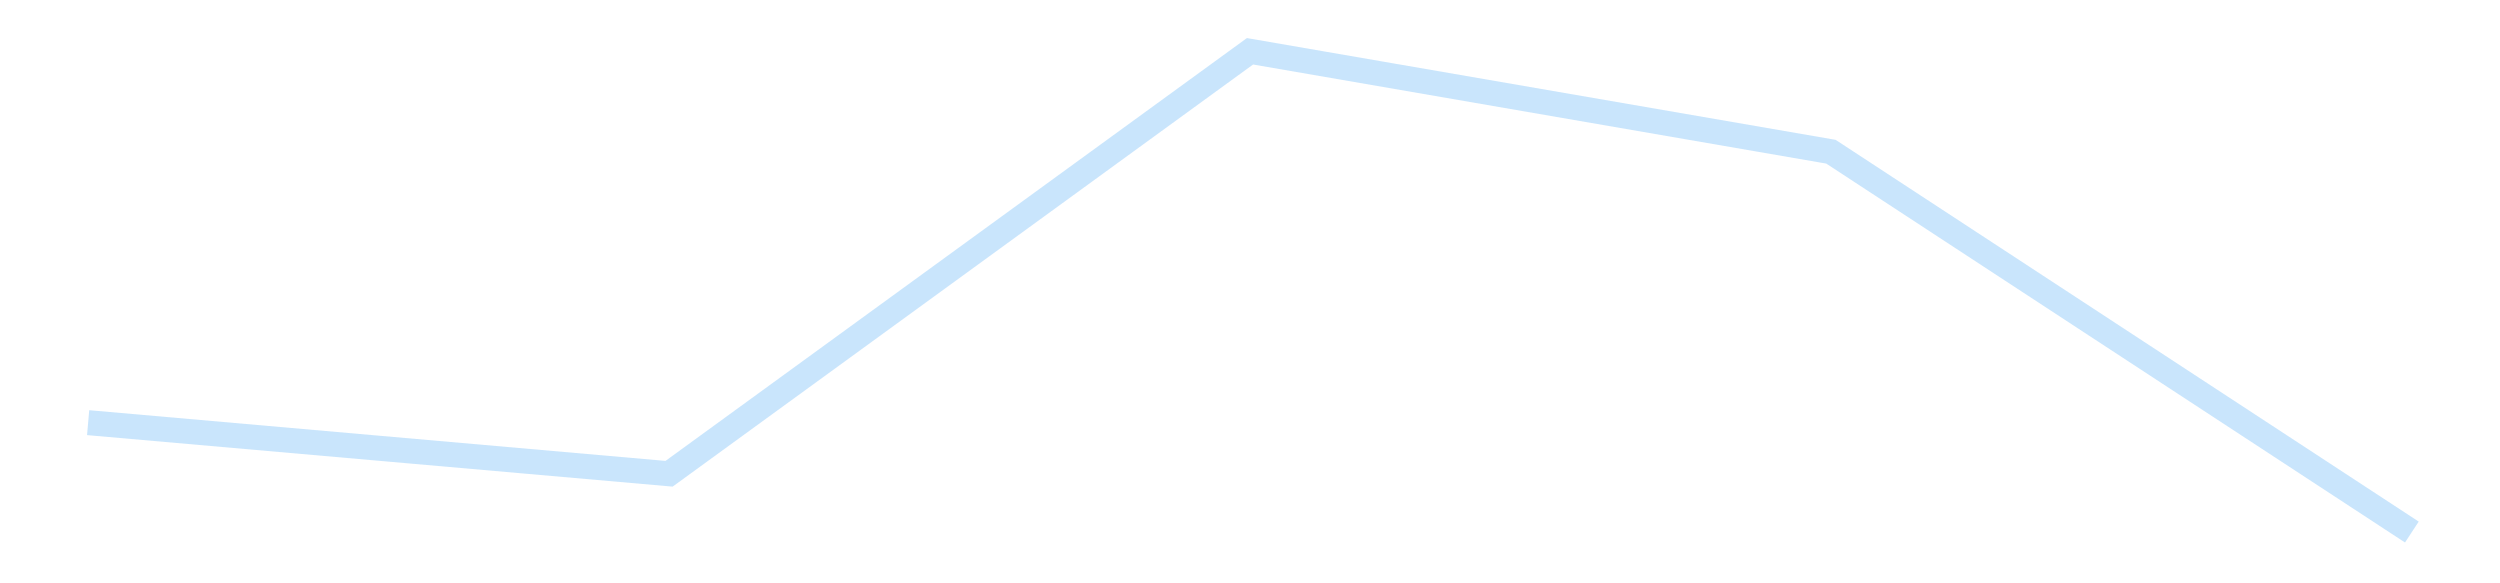 <?xml version='1.0' encoding='utf-8'?>
<svg xmlns="http://www.w3.org/2000/svg" xmlns:xlink="http://www.w3.org/1999/xlink" id="chart-af9e3a14-dde4-452b-bad7-2933766ad4b2" class="pygal-chart pygal-sparkline" viewBox="0 0 300 70" width="300" height="70"><!--Generated with pygal 3.0.4 (lxml) ©Kozea 2012-2016 on 2025-11-03--><!--http://pygal.org--><!--http://github.com/Kozea/pygal--><defs><style type="text/css">#chart-af9e3a14-dde4-452b-bad7-2933766ad4b2{-webkit-user-select:none;-webkit-font-smoothing:antialiased;font-family:Consolas,"Liberation Mono",Menlo,Courier,monospace}#chart-af9e3a14-dde4-452b-bad7-2933766ad4b2 .title{font-family:Consolas,"Liberation Mono",Menlo,Courier,monospace;font-size:16px}#chart-af9e3a14-dde4-452b-bad7-2933766ad4b2 .legends .legend text{font-family:Consolas,"Liberation Mono",Menlo,Courier,monospace;font-size:14px}#chart-af9e3a14-dde4-452b-bad7-2933766ad4b2 .axis text{font-family:Consolas,"Liberation Mono",Menlo,Courier,monospace;font-size:10px}#chart-af9e3a14-dde4-452b-bad7-2933766ad4b2 .axis text.major{font-family:Consolas,"Liberation Mono",Menlo,Courier,monospace;font-size:10px}#chart-af9e3a14-dde4-452b-bad7-2933766ad4b2 .text-overlay text.value{font-family:Consolas,"Liberation Mono",Menlo,Courier,monospace;font-size:16px}#chart-af9e3a14-dde4-452b-bad7-2933766ad4b2 .text-overlay text.label{font-family:Consolas,"Liberation Mono",Menlo,Courier,monospace;font-size:10px}#chart-af9e3a14-dde4-452b-bad7-2933766ad4b2 .tooltip{font-family:Consolas,"Liberation Mono",Menlo,Courier,monospace;font-size:14px}#chart-af9e3a14-dde4-452b-bad7-2933766ad4b2 text.no_data{font-family:Consolas,"Liberation Mono",Menlo,Courier,monospace;font-size:64px}
#chart-af9e3a14-dde4-452b-bad7-2933766ad4b2{background-color:transparent}#chart-af9e3a14-dde4-452b-bad7-2933766ad4b2 path,#chart-af9e3a14-dde4-452b-bad7-2933766ad4b2 line,#chart-af9e3a14-dde4-452b-bad7-2933766ad4b2 rect,#chart-af9e3a14-dde4-452b-bad7-2933766ad4b2 circle{-webkit-transition:150ms;-moz-transition:150ms;transition:150ms}#chart-af9e3a14-dde4-452b-bad7-2933766ad4b2 .graph &gt; .background{fill:transparent}#chart-af9e3a14-dde4-452b-bad7-2933766ad4b2 .plot &gt; .background{fill:transparent}#chart-af9e3a14-dde4-452b-bad7-2933766ad4b2 .graph{fill:rgba(0,0,0,.87)}#chart-af9e3a14-dde4-452b-bad7-2933766ad4b2 text.no_data{fill:rgba(0,0,0,1)}#chart-af9e3a14-dde4-452b-bad7-2933766ad4b2 .title{fill:rgba(0,0,0,1)}#chart-af9e3a14-dde4-452b-bad7-2933766ad4b2 .legends .legend text{fill:rgba(0,0,0,.87)}#chart-af9e3a14-dde4-452b-bad7-2933766ad4b2 .legends .legend:hover text{fill:rgba(0,0,0,1)}#chart-af9e3a14-dde4-452b-bad7-2933766ad4b2 .axis .line{stroke:rgba(0,0,0,1)}#chart-af9e3a14-dde4-452b-bad7-2933766ad4b2 .axis .guide.line{stroke:rgba(0,0,0,.54)}#chart-af9e3a14-dde4-452b-bad7-2933766ad4b2 .axis .major.line{stroke:rgba(0,0,0,.87)}#chart-af9e3a14-dde4-452b-bad7-2933766ad4b2 .axis text.major{fill:rgba(0,0,0,1)}#chart-af9e3a14-dde4-452b-bad7-2933766ad4b2 .axis.y .guides:hover .guide.line,#chart-af9e3a14-dde4-452b-bad7-2933766ad4b2 .line-graph .axis.x .guides:hover .guide.line,#chart-af9e3a14-dde4-452b-bad7-2933766ad4b2 .stackedline-graph .axis.x .guides:hover .guide.line,#chart-af9e3a14-dde4-452b-bad7-2933766ad4b2 .xy-graph .axis.x .guides:hover .guide.line{stroke:rgba(0,0,0,1)}#chart-af9e3a14-dde4-452b-bad7-2933766ad4b2 .axis .guides:hover text{fill:rgba(0,0,0,1)}#chart-af9e3a14-dde4-452b-bad7-2933766ad4b2 .reactive{fill-opacity:.7;stroke-opacity:.8;stroke-width:3}#chart-af9e3a14-dde4-452b-bad7-2933766ad4b2 .ci{stroke:rgba(0,0,0,.87)}#chart-af9e3a14-dde4-452b-bad7-2933766ad4b2 .reactive.active,#chart-af9e3a14-dde4-452b-bad7-2933766ad4b2 .active .reactive{fill-opacity:.8;stroke-opacity:.9;stroke-width:4}#chart-af9e3a14-dde4-452b-bad7-2933766ad4b2 .ci .reactive.active{stroke-width:1.5}#chart-af9e3a14-dde4-452b-bad7-2933766ad4b2 .series text{fill:rgba(0,0,0,1)}#chart-af9e3a14-dde4-452b-bad7-2933766ad4b2 .tooltip rect{fill:transparent;stroke:rgba(0,0,0,1);-webkit-transition:opacity 150ms;-moz-transition:opacity 150ms;transition:opacity 150ms}#chart-af9e3a14-dde4-452b-bad7-2933766ad4b2 .tooltip .label{fill:rgba(0,0,0,.87)}#chart-af9e3a14-dde4-452b-bad7-2933766ad4b2 .tooltip .label{fill:rgba(0,0,0,.87)}#chart-af9e3a14-dde4-452b-bad7-2933766ad4b2 .tooltip .legend{font-size:.8em;fill:rgba(0,0,0,.54)}#chart-af9e3a14-dde4-452b-bad7-2933766ad4b2 .tooltip .x_label{font-size:.6em;fill:rgba(0,0,0,1)}#chart-af9e3a14-dde4-452b-bad7-2933766ad4b2 .tooltip .xlink{font-size:.5em;text-decoration:underline}#chart-af9e3a14-dde4-452b-bad7-2933766ad4b2 .tooltip .value{font-size:1.5em}#chart-af9e3a14-dde4-452b-bad7-2933766ad4b2 .bound{font-size:.5em}#chart-af9e3a14-dde4-452b-bad7-2933766ad4b2 .max-value{font-size:.75em;fill:rgba(0,0,0,.54)}#chart-af9e3a14-dde4-452b-bad7-2933766ad4b2 .map-element{fill:transparent;stroke:rgba(0,0,0,.54) !important}#chart-af9e3a14-dde4-452b-bad7-2933766ad4b2 .map-element .reactive{fill-opacity:inherit;stroke-opacity:inherit}#chart-af9e3a14-dde4-452b-bad7-2933766ad4b2 .color-0,#chart-af9e3a14-dde4-452b-bad7-2933766ad4b2 .color-0 a:visited{stroke:#bbdefb;fill:#bbdefb}#chart-af9e3a14-dde4-452b-bad7-2933766ad4b2 .text-overlay .color-0 text{fill:black}
#chart-af9e3a14-dde4-452b-bad7-2933766ad4b2 text.no_data{text-anchor:middle}#chart-af9e3a14-dde4-452b-bad7-2933766ad4b2 .guide.line{fill:none}#chart-af9e3a14-dde4-452b-bad7-2933766ad4b2 .centered{text-anchor:middle}#chart-af9e3a14-dde4-452b-bad7-2933766ad4b2 .title{text-anchor:middle}#chart-af9e3a14-dde4-452b-bad7-2933766ad4b2 .legends .legend text{fill-opacity:1}#chart-af9e3a14-dde4-452b-bad7-2933766ad4b2 .axis.x text{text-anchor:middle}#chart-af9e3a14-dde4-452b-bad7-2933766ad4b2 .axis.x:not(.web) text[transform]{text-anchor:start}#chart-af9e3a14-dde4-452b-bad7-2933766ad4b2 .axis.x:not(.web) text[transform].backwards{text-anchor:end}#chart-af9e3a14-dde4-452b-bad7-2933766ad4b2 .axis.y text{text-anchor:end}#chart-af9e3a14-dde4-452b-bad7-2933766ad4b2 .axis.y text[transform].backwards{text-anchor:start}#chart-af9e3a14-dde4-452b-bad7-2933766ad4b2 .axis.y2 text{text-anchor:start}#chart-af9e3a14-dde4-452b-bad7-2933766ad4b2 .axis.y2 text[transform].backwards{text-anchor:end}#chart-af9e3a14-dde4-452b-bad7-2933766ad4b2 .axis .guide.line{stroke-dasharray:4,4;stroke:black}#chart-af9e3a14-dde4-452b-bad7-2933766ad4b2 .axis .major.guide.line{stroke-dasharray:6,6;stroke:black}#chart-af9e3a14-dde4-452b-bad7-2933766ad4b2 .horizontal .axis.y .guide.line,#chart-af9e3a14-dde4-452b-bad7-2933766ad4b2 .horizontal .axis.y2 .guide.line,#chart-af9e3a14-dde4-452b-bad7-2933766ad4b2 .vertical .axis.x .guide.line{opacity:0}#chart-af9e3a14-dde4-452b-bad7-2933766ad4b2 .horizontal .axis.always_show .guide.line,#chart-af9e3a14-dde4-452b-bad7-2933766ad4b2 .vertical .axis.always_show .guide.line{opacity:1 !important}#chart-af9e3a14-dde4-452b-bad7-2933766ad4b2 .axis.y .guides:hover .guide.line,#chart-af9e3a14-dde4-452b-bad7-2933766ad4b2 .axis.y2 .guides:hover .guide.line,#chart-af9e3a14-dde4-452b-bad7-2933766ad4b2 .axis.x .guides:hover .guide.line{opacity:1}#chart-af9e3a14-dde4-452b-bad7-2933766ad4b2 .axis .guides:hover text{opacity:1}#chart-af9e3a14-dde4-452b-bad7-2933766ad4b2 .nofill{fill:none}#chart-af9e3a14-dde4-452b-bad7-2933766ad4b2 .subtle-fill{fill-opacity:.2}#chart-af9e3a14-dde4-452b-bad7-2933766ad4b2 .dot{stroke-width:1px;fill-opacity:1;stroke-opacity:1}#chart-af9e3a14-dde4-452b-bad7-2933766ad4b2 .dot.active{stroke-width:5px}#chart-af9e3a14-dde4-452b-bad7-2933766ad4b2 .dot.negative{fill:transparent}#chart-af9e3a14-dde4-452b-bad7-2933766ad4b2 text,#chart-af9e3a14-dde4-452b-bad7-2933766ad4b2 tspan{stroke:none !important}#chart-af9e3a14-dde4-452b-bad7-2933766ad4b2 .series text.active{opacity:1}#chart-af9e3a14-dde4-452b-bad7-2933766ad4b2 .tooltip rect{fill-opacity:.95;stroke-width:.5}#chart-af9e3a14-dde4-452b-bad7-2933766ad4b2 .tooltip text{fill-opacity:1}#chart-af9e3a14-dde4-452b-bad7-2933766ad4b2 .showable{visibility:hidden}#chart-af9e3a14-dde4-452b-bad7-2933766ad4b2 .showable.shown{visibility:visible}#chart-af9e3a14-dde4-452b-bad7-2933766ad4b2 .gauge-background{fill:rgba(229,229,229,1);stroke:none}#chart-af9e3a14-dde4-452b-bad7-2933766ad4b2 .bg-lines{stroke:transparent;stroke-width:2px}</style><script type="text/javascript">window.pygal = window.pygal || {};window.pygal.config = window.pygal.config || {};window.pygal.config['af9e3a14-dde4-452b-bad7-2933766ad4b2'] = {"allow_interruptions": false, "box_mode": "extremes", "classes": ["pygal-chart", "pygal-sparkline"], "css": ["file://style.css", "file://graph.css"], "defs": [], "disable_xml_declaration": false, "dots_size": 2.5, "dynamic_print_values": false, "explicit_size": true, "fill": false, "force_uri_protocol": "https", "formatter": null, "half_pie": false, "height": 70, "include_x_axis": false, "inner_radius": 0, "interpolate": null, "interpolation_parameters": {}, "interpolation_precision": 250, "inverse_y_axis": false, "js": [], "legend_at_bottom": false, "legend_at_bottom_columns": null, "legend_box_size": 12, "logarithmic": false, "margin": 5, "margin_bottom": null, "margin_left": null, "margin_right": null, "margin_top": null, "max_scale": 2, "min_scale": 1, "missing_value_fill_truncation": "x", "no_data_text": "", "no_prefix": false, "order_min": null, "pretty_print": false, "print_labels": false, "print_values": false, "print_values_position": "center", "print_zeroes": true, "range": null, "rounded_bars": null, "secondary_range": null, "show_dots": false, "show_legend": false, "show_minor_x_labels": true, "show_minor_y_labels": true, "show_only_major_dots": false, "show_x_guides": false, "show_x_labels": false, "show_y_guides": true, "show_y_labels": false, "spacing": 0, "stack_from_top": false, "strict": false, "stroke": true, "stroke_style": null, "style": {"background": "transparent", "ci_colors": [], "colors": ["#bbdefb"], "dot_opacity": "1", "font_family": "Consolas, \"Liberation Mono\", Menlo, Courier, monospace", "foreground": "rgba(0, 0, 0, .87)", "foreground_strong": "rgba(0, 0, 0, 1)", "foreground_subtle": "rgba(0, 0, 0, .54)", "guide_stroke_color": "black", "guide_stroke_dasharray": "4,4", "label_font_family": "Consolas, \"Liberation Mono\", Menlo, Courier, monospace", "label_font_size": 10, "legend_font_family": "Consolas, \"Liberation Mono\", Menlo, Courier, monospace", "legend_font_size": 14, "major_guide_stroke_color": "black", "major_guide_stroke_dasharray": "6,6", "major_label_font_family": "Consolas, \"Liberation Mono\", Menlo, Courier, monospace", "major_label_font_size": 10, "no_data_font_family": "Consolas, \"Liberation Mono\", Menlo, Courier, monospace", "no_data_font_size": 64, "opacity": ".7", "opacity_hover": ".8", "plot_background": "transparent", "stroke_opacity": ".8", "stroke_opacity_hover": ".9", "stroke_width": 3, "stroke_width_hover": "4", "title_font_family": "Consolas, \"Liberation Mono\", Menlo, Courier, monospace", "title_font_size": 16, "tooltip_font_family": "Consolas, \"Liberation Mono\", Menlo, Courier, monospace", "tooltip_font_size": 14, "transition": "150ms", "value_background": "rgba(229, 229, 229, 1)", "value_colors": [], "value_font_family": "Consolas, \"Liberation Mono\", Menlo, Courier, monospace", "value_font_size": 16, "value_label_font_family": "Consolas, \"Liberation Mono\", Menlo, Courier, monospace", "value_label_font_size": 10}, "title": null, "tooltip_border_radius": 0, "tooltip_fancy_mode": true, "truncate_label": null, "truncate_legend": null, "width": 300, "x_label_rotation": 0, "x_labels": null, "x_labels_major": null, "x_labels_major_count": null, "x_labels_major_every": null, "x_title": null, "xrange": null, "y_label_rotation": 0, "y_labels": null, "y_labels_major": null, "y_labels_major_count": null, "y_labels_major_every": null, "y_title": null, "zero": 0, "legends": [""]}</script></defs><title>Pygal</title><g class="graph line-graph vertical"><rect x="0" y="0" width="300" height="70" class="background"/><g transform="translate(5, 5)" class="plot"><rect x="0" y="0" width="290" height="60" class="background"/><g class="series serie-0 color-0"><path d="M5.577 45.719 L75.288 51.852 145 1.154 214.712 13.206 284.423 58.846" class="line reactive nofill"/></g></g><g class="titles"/><g transform="translate(5, 5)" class="plot overlay"><g class="series serie-0 color-0"/></g><g transform="translate(5, 5)" class="plot text-overlay"><g class="series serie-0 color-0"/></g><g transform="translate(5, 5)" class="plot tooltip-overlay"><g transform="translate(0 0)" style="opacity: 0" class="tooltip"><rect rx="0" ry="0" width="0" height="0" class="tooltip-box"/><g class="text"/></g></g></g></svg>